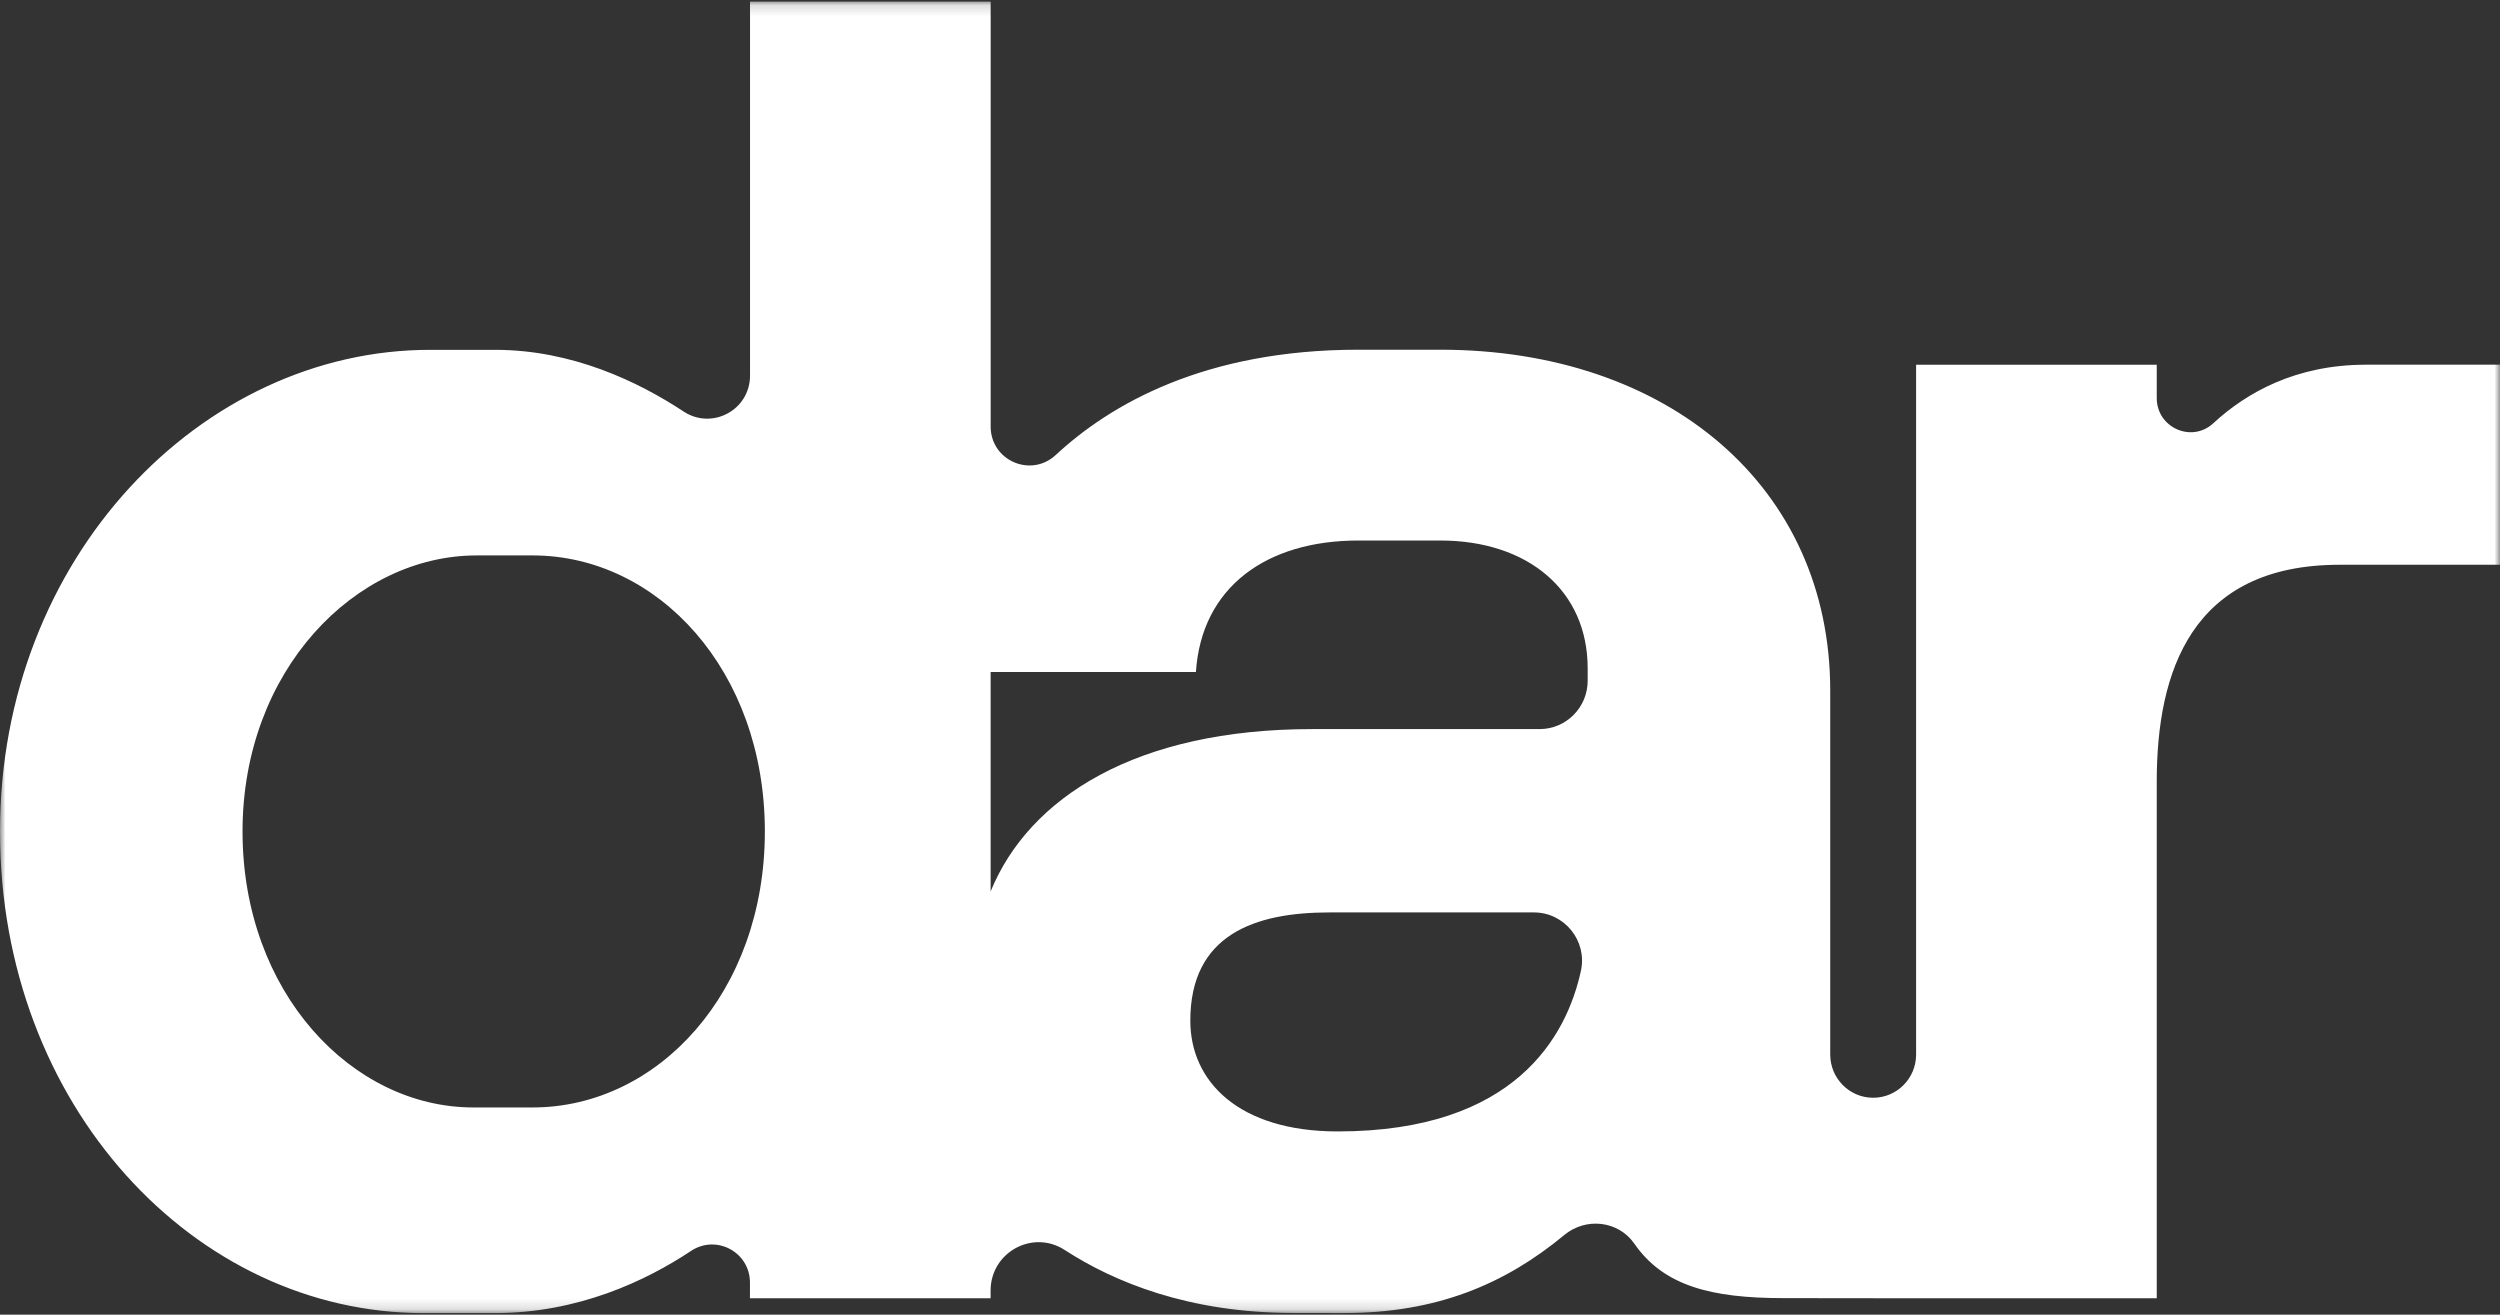 <?xml version="1.0" encoding="UTF-8"?> <svg xmlns="http://www.w3.org/2000/svg" width="232" height="122" viewBox="0 0 232 122" fill="none"><rect x="0" y="0" width="232" height="122" fill="#333333" stroke="none"/><g clip-path="url(#clip0_2190_23)"><mask id="mask0_2190_23" style="mask-type:luminance" maskUnits="userSpaceOnUse" x="0" y="0" width="232" height="122"><path d="M232 0.147H0V121.852H232V0.147Z" fill="white"></path></mask><g mask="url(#mask0_2190_23)"><path d="M219.535 33.846C213.052 33.846 208.466 36.439 205.391 39.282C203.385 41.133 200.146 39.683 200.146 36.944V33.846H177.815V97.862C177.815 100.078 176.029 101.872 173.83 101.872C171.628 101.872 169.845 100.075 169.845 97.862V64.084C169.845 45.174 154.782 32.453 133.662 32.453H126.046C111.811 32.453 103.044 37.512 97.972 42.225C95.664 44.365 91.933 42.742 91.933 39.58V0.147H69.602V34.858C69.602 38.047 66.085 39.932 63.436 38.187C59.197 35.393 53.061 32.465 45.953 32.465H39.911C18.724 32.465 0 51.716 0 77.16C0 102.605 18.072 121.855 39.304 121.855H45.92C53.666 121.855 59.98 118.843 64.13 116.085C66.475 114.528 69.596 116.198 69.596 119.022V120.478H91.927V119.767C91.927 116.213 95.833 114.072 98.803 115.997C103.352 118.949 110.298 121.843 120.026 121.843C121.69 121.843 123.031 121.852 124.726 121.852C133.279 121.852 139.632 119.198 145.167 114.607C147.166 112.948 150.178 113.273 151.665 115.41C154.384 119.329 158.773 120.466 165.516 120.466L177.815 120.481H200.146V72.521C200.146 62.379 203.333 52.41 217.112 52.41H232V33.843H219.535V33.846ZM49.427 102.772H43.929C32.675 102.772 22.507 92.112 22.507 77.157C22.507 62.202 32.978 51.543 44.231 51.543H49.427C61.025 51.543 70.979 62.202 70.979 77.157C70.979 92.112 61.025 102.772 49.427 102.772ZM124.137 104.997C114.962 104.997 110.461 100.367 110.461 94.721C110.461 86.731 116.446 84.673 123.358 84.673H142.348C145.191 84.673 147.321 87.315 146.707 90.109C145.384 96.129 140.635 104.997 124.137 104.997ZM147.336 63.172C147.336 65.65 145.339 67.66 142.877 67.66H121.778C105.455 67.66 95.504 73.989 91.93 82.724V62.364H110.981C111.5 54.456 117.56 50.16 126.043 50.16H133.659C141.795 50.16 147.336 54.802 147.336 62.02V63.169V63.172Z" fill="white"></path></g></g><defs><clipPath id="clip0_2190_23"><rect width="232" height="122" fill="white"></rect></clipPath></defs></svg> 